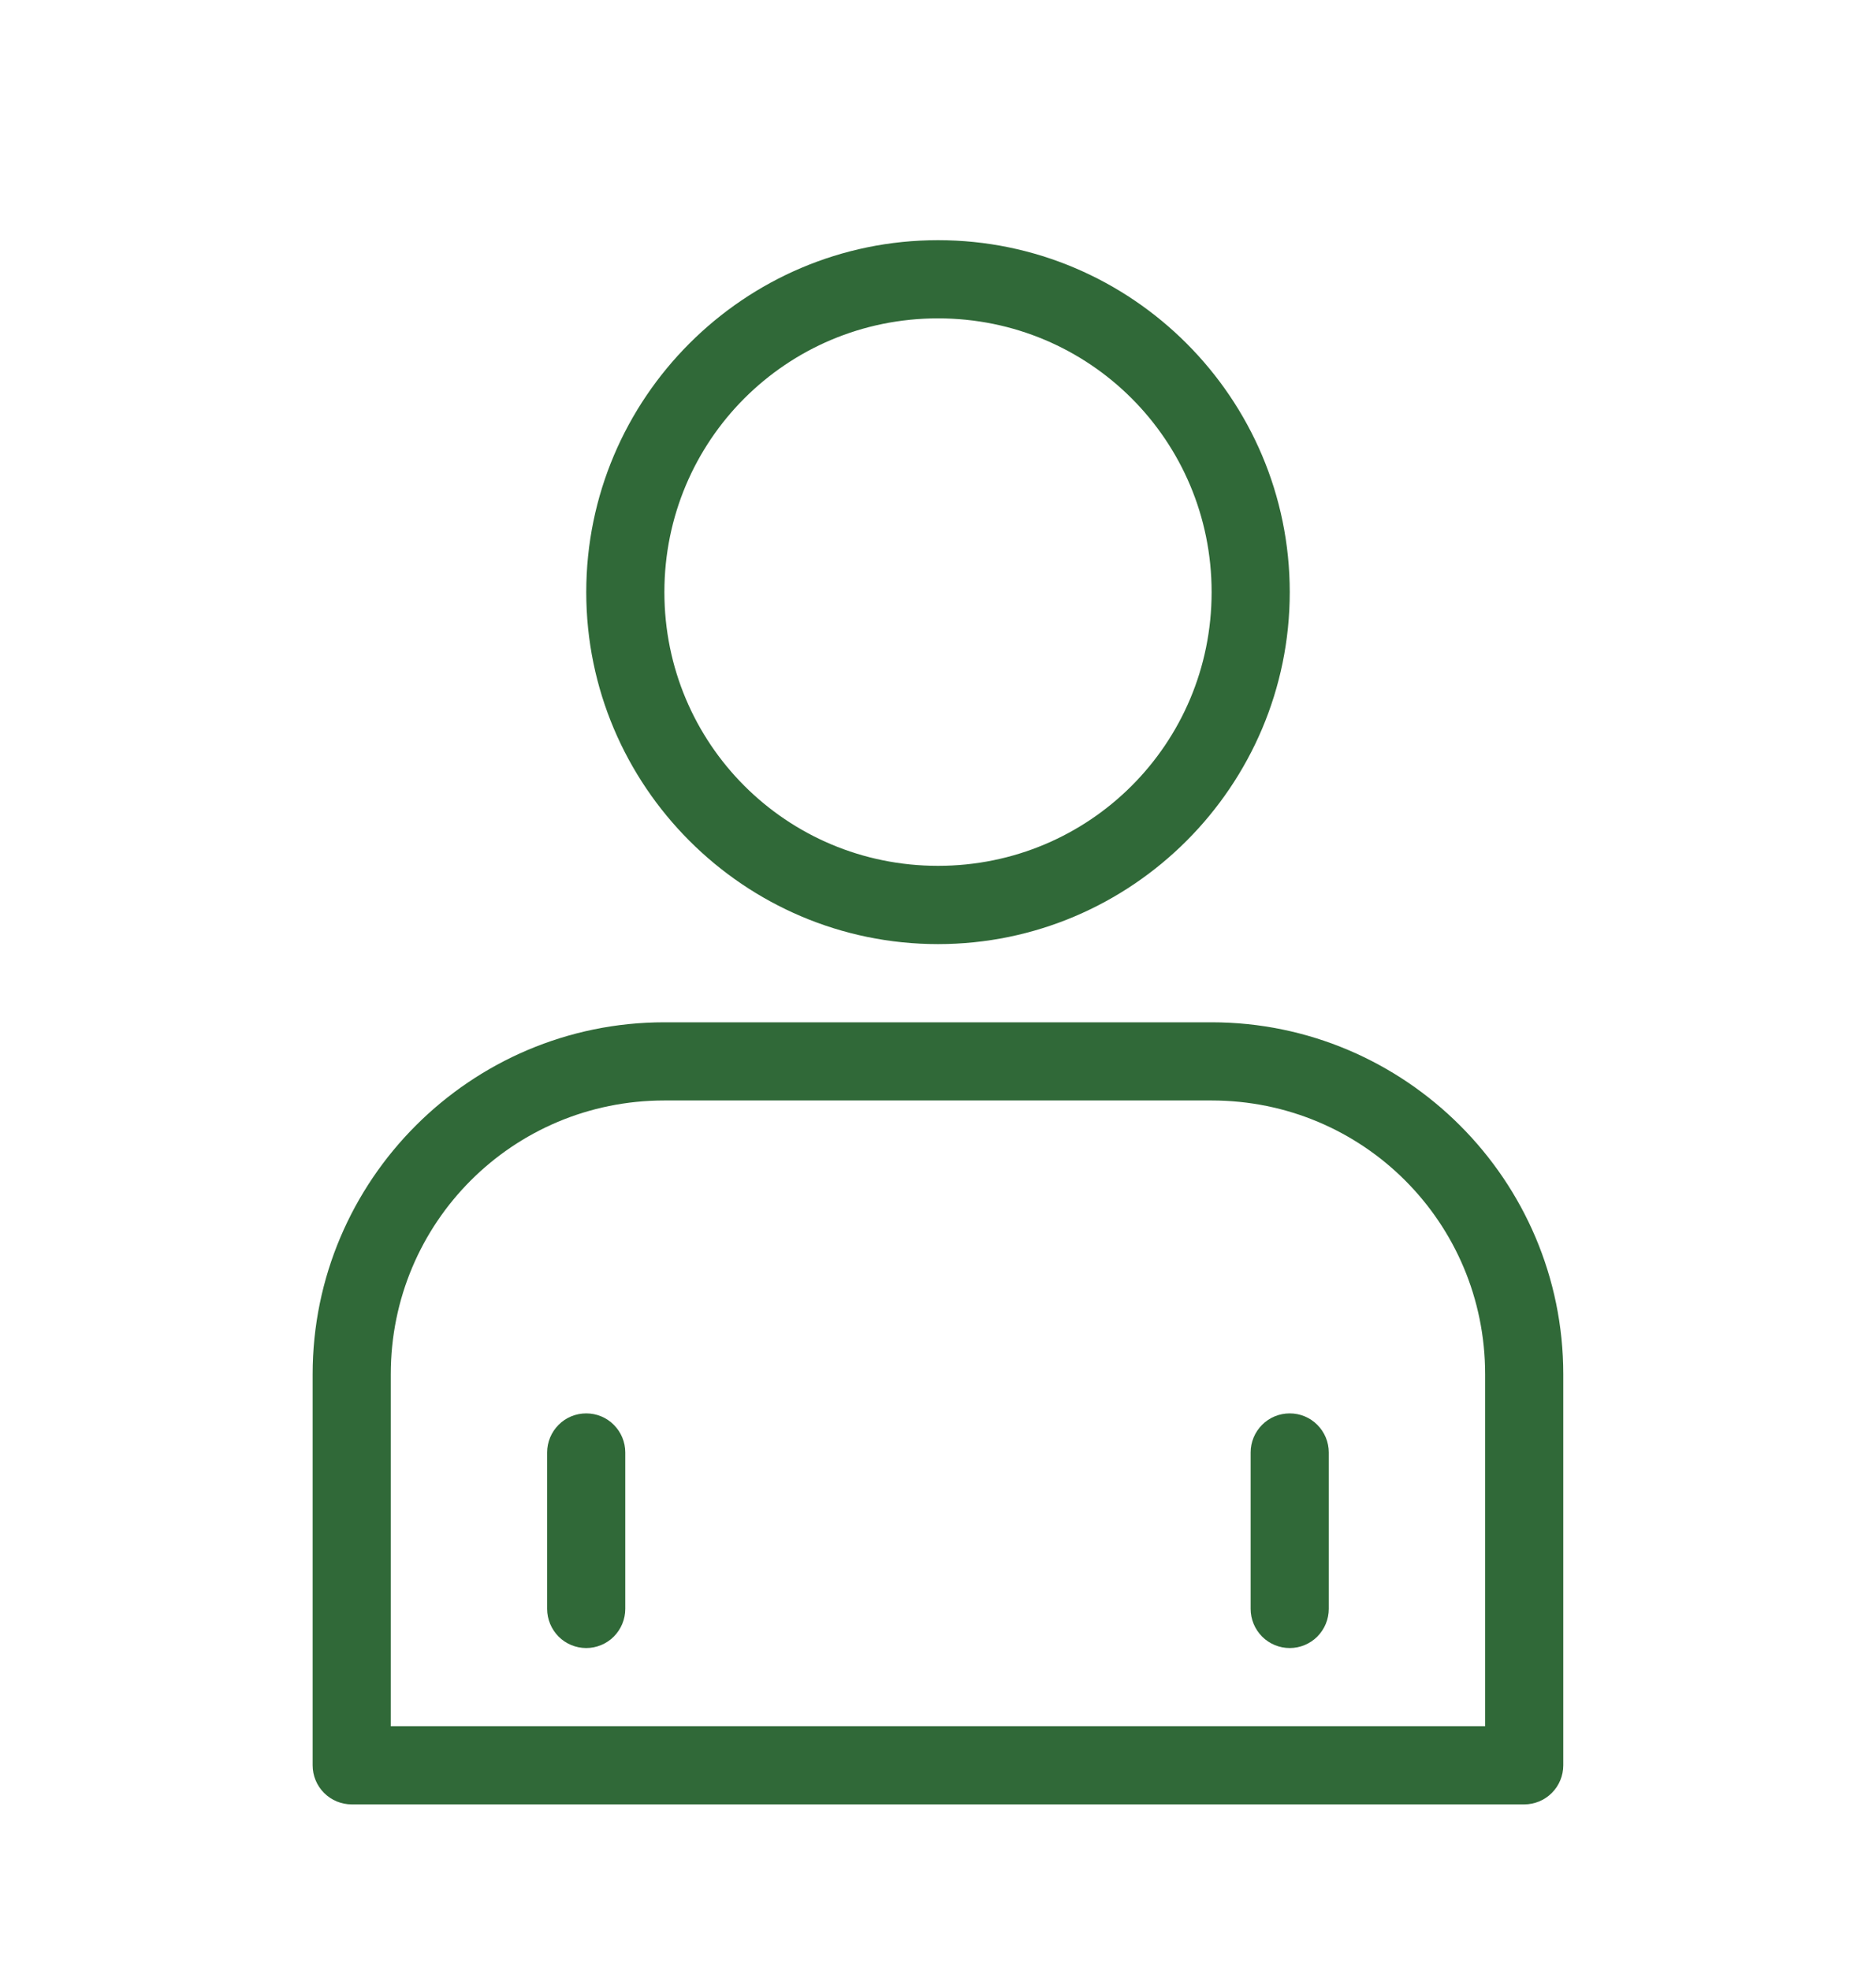 <svg width="20" height="21" viewBox="0 0 20 21" fill="none" xmlns="http://www.w3.org/2000/svg">
<path d="M7.083 10.892C5.017 10.892 3.333 12.575 3.333 14.642V18.808C3.333 18.919 3.377 19.025 3.455 19.103C3.533 19.181 3.639 19.225 3.75 19.225H16.25C16.36 19.225 16.466 19.181 16.544 19.103C16.622 19.025 16.666 18.919 16.666 18.808V14.642C16.666 12.575 14.982 10.892 12.916 10.892H7.083ZM7.083 11.725H12.916C14.532 11.725 15.833 13.026 15.833 14.642V18.392H4.166V14.642C4.166 13.026 5.467 11.725 7.083 11.725Z" fill="#306938"/>
<path d="M6.25 15.059C6.139 15.059 6.033 15.102 5.955 15.181C5.877 15.259 5.833 15.365 5.833 15.475V17.142C5.833 17.252 5.877 17.358 5.955 17.437C6.033 17.515 6.139 17.559 6.25 17.559C6.36 17.559 6.466 17.515 6.544 17.437C6.622 17.358 6.666 17.252 6.666 17.142V15.475C6.666 15.365 6.622 15.259 6.544 15.181C6.466 15.102 6.36 15.059 6.25 15.059Z" fill="#306938"/>
<path d="M13.75 15.059C13.639 15.059 13.533 15.102 13.455 15.181C13.377 15.259 13.333 15.365 13.333 15.475V17.142C13.333 17.252 13.377 17.358 13.455 17.437C13.533 17.515 13.639 17.559 13.75 17.559C13.86 17.559 13.966 17.515 14.044 17.437C14.122 17.358 14.166 17.252 14.166 17.142V15.475C14.166 15.365 14.122 15.259 14.044 15.181C13.966 15.102 13.86 15.059 13.75 15.059Z" fill="#306938"/>
<path d="M10 2.559C7.934 2.559 6.25 4.242 6.25 6.309C6.25 8.375 7.934 10.059 10 10.059C12.066 10.059 13.75 8.375 13.75 6.309C13.75 4.242 12.066 2.559 10 2.559ZM10 3.392C11.616 3.392 12.917 4.693 12.917 6.309C12.917 7.924 11.616 9.225 10 9.225C8.384 9.225 7.083 7.924 7.083 6.309C7.083 4.693 8.384 3.392 10 3.392Z" fill="#306938"/>
</svg>

